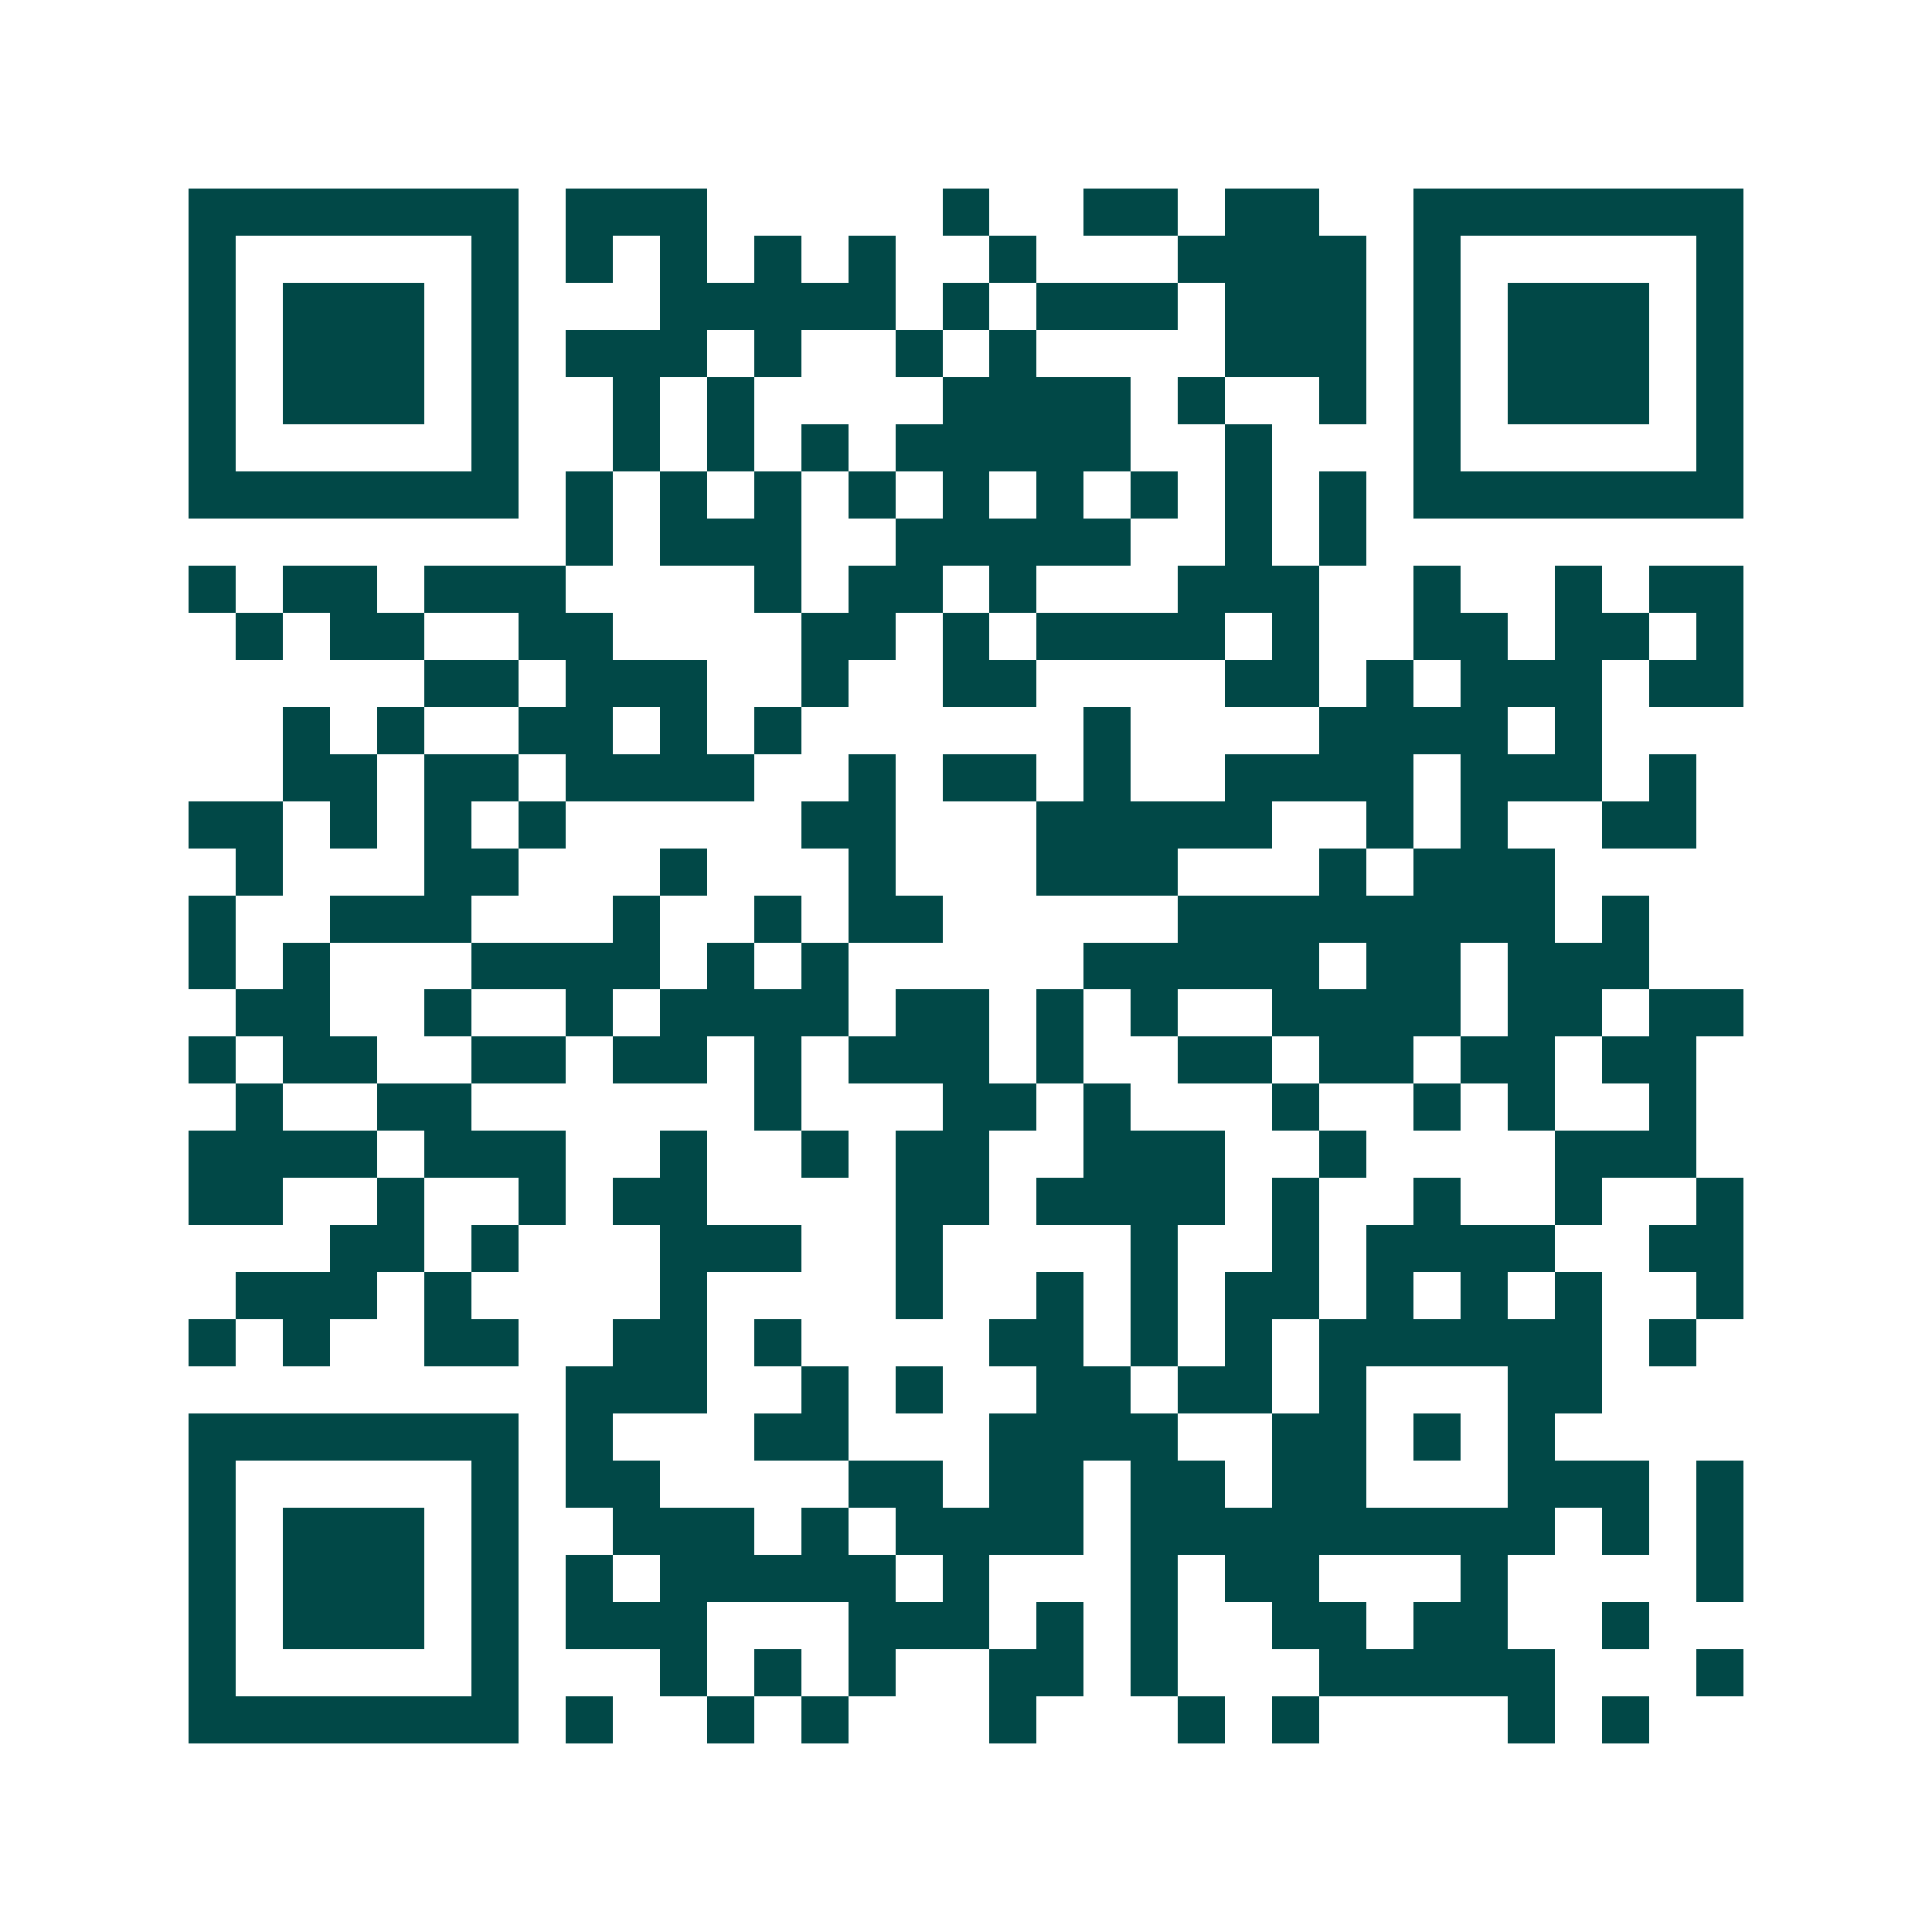 <svg xmlns="http://www.w3.org/2000/svg" width="200" height="200" viewBox="0 0 41 41" shape-rendering="crispEdges"><path fill="#ffffff" d="M0 0h41v41H0z"/><path stroke="#014847" d="M4 4.5h7m1 0h3m5 0h1m2 0h2m1 0h2m2 0h7M4 5.5h1m5 0h1m1 0h1m1 0h1m1 0h1m1 0h1m2 0h1m3 0h4m1 0h1m5 0h1M4 6.5h1m1 0h3m1 0h1m3 0h5m1 0h1m1 0h3m1 0h3m1 0h1m1 0h3m1 0h1M4 7.5h1m1 0h3m1 0h1m1 0h3m1 0h1m2 0h1m1 0h1m4 0h3m1 0h1m1 0h3m1 0h1M4 8.5h1m1 0h3m1 0h1m2 0h1m1 0h1m4 0h4m1 0h1m2 0h1m1 0h1m1 0h3m1 0h1M4 9.5h1m5 0h1m2 0h1m1 0h1m1 0h1m1 0h5m2 0h1m3 0h1m5 0h1M4 10.5h7m1 0h1m1 0h1m1 0h1m1 0h1m1 0h1m1 0h1m1 0h1m1 0h1m1 0h1m1 0h7M12 11.5h1m1 0h3m2 0h5m2 0h1m1 0h1M4 12.5h1m1 0h2m1 0h3m4 0h1m1 0h2m1 0h1m3 0h3m2 0h1m2 0h1m1 0h2M5 13.5h1m1 0h2m2 0h2m4 0h2m1 0h1m1 0h4m1 0h1m2 0h2m1 0h2m1 0h1M9 14.5h2m1 0h3m2 0h1m2 0h2m4 0h2m1 0h1m1 0h3m1 0h2M6 15.5h1m1 0h1m2 0h2m1 0h1m1 0h1m6 0h1m4 0h4m1 0h1M6 16.5h2m1 0h2m1 0h4m2 0h1m1 0h2m1 0h1m2 0h4m1 0h3m1 0h1M4 17.5h2m1 0h1m1 0h1m1 0h1m5 0h2m3 0h5m2 0h1m1 0h1m2 0h2M5 18.5h1m3 0h2m3 0h1m3 0h1m3 0h3m3 0h1m1 0h3M4 19.5h1m2 0h3m3 0h1m2 0h1m1 0h2m5 0h8m1 0h1M4 20.5h1m1 0h1m3 0h4m1 0h1m1 0h1m5 0h5m1 0h2m1 0h3M5 21.5h2m2 0h1m2 0h1m1 0h4m1 0h2m1 0h1m1 0h1m2 0h4m1 0h2m1 0h2M4 22.5h1m1 0h2m2 0h2m1 0h2m1 0h1m1 0h3m1 0h1m2 0h2m1 0h2m1 0h2m1 0h2M5 23.5h1m2 0h2m6 0h1m3 0h2m1 0h1m3 0h1m2 0h1m1 0h1m2 0h1M4 24.5h4m1 0h3m2 0h1m2 0h1m1 0h2m2 0h3m2 0h1m4 0h3M4 25.5h2m2 0h1m2 0h1m1 0h2m4 0h2m1 0h4m1 0h1m2 0h1m2 0h1m2 0h1M7 26.5h2m1 0h1m3 0h3m2 0h1m4 0h1m2 0h1m1 0h4m2 0h2M5 27.5h3m1 0h1m4 0h1m4 0h1m2 0h1m1 0h1m1 0h2m1 0h1m1 0h1m1 0h1m2 0h1M4 28.5h1m1 0h1m2 0h2m2 0h2m1 0h1m4 0h2m1 0h1m1 0h1m1 0h6m1 0h1M12 29.5h3m2 0h1m1 0h1m2 0h2m1 0h2m1 0h1m3 0h2M4 30.5h7m1 0h1m3 0h2m3 0h4m2 0h2m1 0h1m1 0h1M4 31.5h1m5 0h1m1 0h2m4 0h2m1 0h2m1 0h2m1 0h2m3 0h3m1 0h1M4 32.5h1m1 0h3m1 0h1m2 0h3m1 0h1m1 0h4m1 0h9m1 0h1m1 0h1M4 33.5h1m1 0h3m1 0h1m1 0h1m1 0h5m1 0h1m3 0h1m1 0h2m3 0h1m4 0h1M4 34.5h1m1 0h3m1 0h1m1 0h3m3 0h3m1 0h1m1 0h1m2 0h2m1 0h2m2 0h1M4 35.5h1m5 0h1m3 0h1m1 0h1m1 0h1m2 0h2m1 0h1m3 0h5m3 0h1M4 36.5h7m1 0h1m2 0h1m1 0h1m3 0h1m3 0h1m1 0h1m4 0h1m1 0h1"/></svg>
